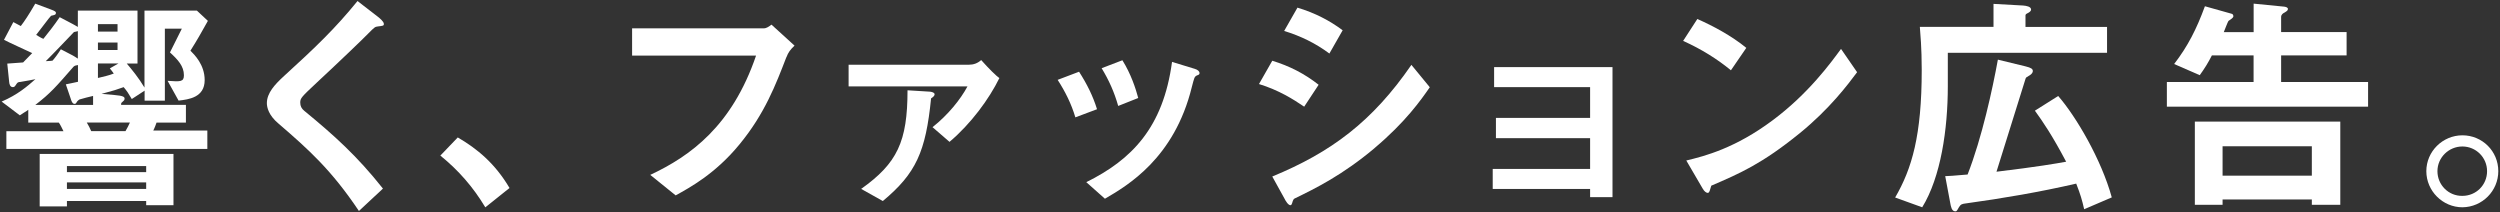 <?xml version="1.0" encoding="UTF-8"?>
<svg id="_レイヤー_1" data-name="レイヤー 1" xmlns="http://www.w3.org/2000/svg" viewBox="0 0 412 35">
  <rect x="0" y="0" width="412" height="35" fill="#333333" stroke="none"/>
  <defs>
    <style>
      .cls-1 {
        fill: #fff;
      }
    </style>
  </defs>
  <path class="cls-1" d="M31.39,8.36c.65.65,2.34,2.3,2.34,4.84,0,2.88-2.65,3.19-4.3,3.38l-1.81-3.26c2.11.15,2.69.19,2.69-.92,0-1.5-1-2.57-2.3-3.76.92-1.81,1.11-2.19,1.96-3.92h-2.8v11.87h-3.34v-1.65l-2.11,1.38c-.61-1.04-.77-1.27-1.34-1.96-1.19.42-1.5.54-3.65,1.11l2.15.19c1.5.12,1.65.35,1.65.58,0,.27-.12.35-.38.58-.19.15-.19.19-.19.46h10.68v2.92h-4.84c-.04.15-.38,1.04-.54,1.31h8.91v3.03H1.05v-2.92h9.41c-.12-.27-.58-1.19-.77-1.42h-5.03v-2.11c-.12.08-.15.12-.31.23-.12.04-.65.42-1.08.69l-3-2.27c2.61-1.11,4.22-2.5,5.57-3.69-.5.12-1.46.27-2.53.46-.19,0-.42.04-.58.31-.27.42-.35.54-.61.54-.46,0-.58-.5-.61-.88l-.31-3c.69-.04,1.57-.12,2.61-.19.19-.23,1.27-1.27,1.5-1.54-.65-.31-3.96-1.81-4.65-2.19l1.54-2.92c.54.27.61.31,1.23.65.61-.81,1.27-1.77,2.38-3.69l2.57.96c.73.27.84.38.84.58,0,.08-.04.23-.15.27-.08.08-.54.15-.65.19-.15.08-2.04,2.65-2.46,3.15.38.23.88.54,1.19.65.92-1.15,1.69-2.11,2.69-3.57l2.11,1.11c.54.31.58.31.88.5V1.75h9.83v8.72h-1.77c.81.96,1.96,2.34,2.92,3.96V1.75h8.64l1.81,1.69c-1.23,2.19-1.65,2.96-2.88,4.92ZM15.34,15.81c-.61.15-1.61.38-2.23.58-.15.08-.27.19-.38.31-.23.38-.27.42-.46.42-.35,0-.54-.58-.61-.84l-.81-2.38c.88-.19,1-.19,2-.42v-2.76c-.27.04-.54.08-.73.27-2.92,3.34-3.8,4.38-6.3,6.3h9.52v-1.46ZM24.09,33.82v-.69h-13.06v.88h-4.49v-8.64h22.05v8.45h-4.49ZM12.84,5.13c-.08.04-.54.12-.65.15-.04.04-3.88,4.07-4.65,4.8.69-.04.88-.04,1.11-.08.35-.38.85-1.04,1.38-1.88l1.92,1c.08.04.54.31.88.54v-4.53ZM24.09,27.37h-13.06v1h13.06v-1ZM24.09,30.06h-13.06v1.08h13.06v-1.08ZM14.3,20.19c.23.35.61,1.11.73,1.42h5.65c.23-.35.61-1.15.73-1.42h-7.1ZM19.37,3.98h-3.23v1.23h3.23v-1.23ZM19.37,7.01h-3.23v1.23h3.23v-1.23ZM16.14,10.47v2.38c.81-.19,1.84-.42,2.61-.73-.23-.35-.35-.46-.65-.85l1.42-.81h-3.38Z"/>
  <path class="cls-1" d="M62.27,4.36c-.46.04-.58.15-1.57,1.15-.81.84-4.53,4.42-8.49,8.1-2.54,2.38-2.73,2.57-2.73,3.3,0,.58.23,1,.65,1.34,4.95,4.07,8.68,7.41,12.98,12.83l-3.96,3.69c-4.53-6.76-8.3-10.14-13.25-14.4-1.65-1.38-1.92-2.69-1.92-3.38,0-1.69,1.38-3.11,2.65-4.3,5.45-4.96,8.6-7.99,12.29-12.52l3.53,2.73c.08.08.81.65.81,1.04,0,.31-.12.31-1,.42Z"/>
  <path class="cls-1" d="M75.44,22.65c3.23,1.88,6.15,4.3,8.53,8.33l-3.99,3.19c-2-3.34-4.42-6.11-7.41-8.53l2.88-3Z"/>
  <path class="cls-1" d="M129.59,9.43c-1.73,4.49-3.57,9.33-7.72,14.36-3.96,4.84-8.22,7.14-10.52,8.41l-4.19-3.38c6.64-3.11,13.48-8.06,17.44-19.66h-20.43v-4.49h21.7c.46,0,.88-.31,1.27-.61l3.8,3.46c-.69.65-1.04,1.11-1.34,1.92Z"/>
  <path class="cls-1" d="M156.48,23.38l-2.8-2.42c2.57-2.04,4.61-4.57,5.76-6.72h-19.59v-3.57h19.78c.81,0,1.46-.23,2.07-.77,1.19,1.34,2.5,2.65,3,2.96-1.69,3.46-4.72,7.57-8.22,10.52ZM153.44,16.23c-.88,8.76-2.46,12.33-7.95,16.9l-3.57-2c5.95-4.22,7.64-7.8,7.64-16.25l3.73.23c.38.04.73.19.73.42,0,.31-.31.5-.58.69Z"/>
  <path class="cls-1" d="M177.22,19.34c-.65-2.19-1.65-4.22-2.92-6.18l3.53-1.34c1.31,2.04,2.3,4.03,2.96,6.18l-3.57,1.34ZM197.19,12.47c-.35.19-.38.35-.77,1.84-2.88,11.79-10.64,16.29-14.33,18.44l-3.07-2.73c7.45-3.69,12.67-8.95,14.13-19.82l3.76,1.15c.5.15.77.42.77.69,0,.23-.08.27-.5.42ZM184.28,17.46c-.65-2.3-1.54-4.26-2.73-6.22l3.42-1.31c1.42,2.27,2.19,4.65,2.61,6.22l-3.3,1.31Z"/>
  <path class="cls-1" d="M214.93,17.58c-1.81-1.23-4.19-2.73-7.45-3.73l2.19-3.84c2.88.88,5.34,2.15,7.64,3.96l-2.38,3.61ZM226.53,24.41c-5.26,4.42-9.68,6.61-13.17,8.3-.15.08-.23.19-.31.42-.15.54-.23.69-.38.69-.38,0-.81-.73-.96-1.04l-2.04-3.69c9.68-3.99,16.48-9.03,22.93-18.4l3.03,3.69c-1.46,2.11-4.03,5.76-9.1,10.02ZM219.08,8.82c-2.27-1.69-4.72-2.88-7.45-3.72l2.19-3.84c2.92.88,5.34,2.15,7.45,3.73l-2.19,3.84Z"/>
  <path class="cls-1" d="M262.05,32.48v-1.34h-16.05v-3.3h16.05v-5.07h-15.52v-3.34h15.52v-5.07h-15.82v-3.3h19.51v21.43h-3.69Z"/>
  <path class="cls-1" d="M285.25,11.58c-2.19-1.8-4.8-3.46-7.87-4.84l2.34-3.61c2.53,1.11,5.65,2.77,8.07,4.76l-2.53,3.69ZM296.5,22.03c-6.07,4.92-9.72,6.53-14.48,8.57-.19.54-.27,1.19-.58,1.19-.23,0-.58-.23-.85-.73l-2.69-4.61c3.07-.73,8.1-2.04,14.25-6.64,5.88-4.38,9.56-9.45,11.25-11.75l2.65,3.84c-1.5,2-4.49,6.03-9.56,10.14Z"/>
  <path class="cls-1" d="M321,8.7v5.49c0,7.11-1.15,14.98-4.22,19.97l-4.46-1.61c2.77-4.76,4.38-10.25,4.38-21.01,0-3.73-.23-5.99-.31-7.11h12.14V.64l4.88.27c.54.04,1.31.19,1.31.65,0,.31-.31.46-.5.58-.27.12-.42.23-.42.38v1.92h13.44v4.26h-26.23ZM343.47,34.48c-.35-1.54-.61-2.42-1.31-4.22-5.99,1.38-12.06,2.42-18.17,3.26-.61.08-.85.12-1.15.62-.35.61-.38.69-.61.69-.61,0-.73-.88-.81-1.27l-.85-4.53c.81-.04,1.11-.04,3.69-.27,2.38-6.11,4.11-14.1,4.99-18.93l4.57,1.11c.92.23,1.19.42,1.19.77,0,.23-.19.5-.5.69-.54.31-.61.35-.69.54-1.34,4.26-3.46,11.1-4.8,15.36,6.72-.81,9.79-1.34,11.48-1.65-2.27-4.3-3.84-6.61-5.15-8.41l3.84-2.42c2.92,3.34,7.11,10.45,8.83,16.71l-4.57,1.96Z"/>
  <path class="cls-1" d="M357.1,17.58v-4.07h14.29v-4.38h-6.87c-.65,1.27-1.15,2.07-2,3.26l-4.22-1.84c2.27-2.96,3.69-5.76,5.07-9.52l4.38,1.23c.19.04.31.19.31.42,0,.12-.12.27-.23.35,0,.04-.54.38-.58.42-.12.15-.65,1.57-.77,1.84h4.92V.6l5.07.5c.23.04.58.12.58.38s-.23.38-.54.58c-.27.12-.58.35-.58.73v2.5h10.79v3.84h-10.79v4.38h14.33v4.07h-33.15ZM380.99,33.75v-.88h-14.71v.88h-4.57v-13.71h23.97v13.71h-4.69ZM380.99,24.11h-14.71v4.84h14.71v-4.84Z"/>
  <path class="cls-1" d="M411.72,28.21c0,3.26-2.65,5.92-5.91,5.95-3.26,0-5.95-2.69-5.95-5.95s2.69-5.91,5.95-5.91,5.91,2.61,5.91,5.91ZM401.69,28.21c0,2.27,1.84,4.11,4.11,4.07,2.27,0,4.07-1.8,4.07-4.07s-1.84-4.07-4.07-4.07-4.11,1.81-4.11,4.07Z"/>
</svg>